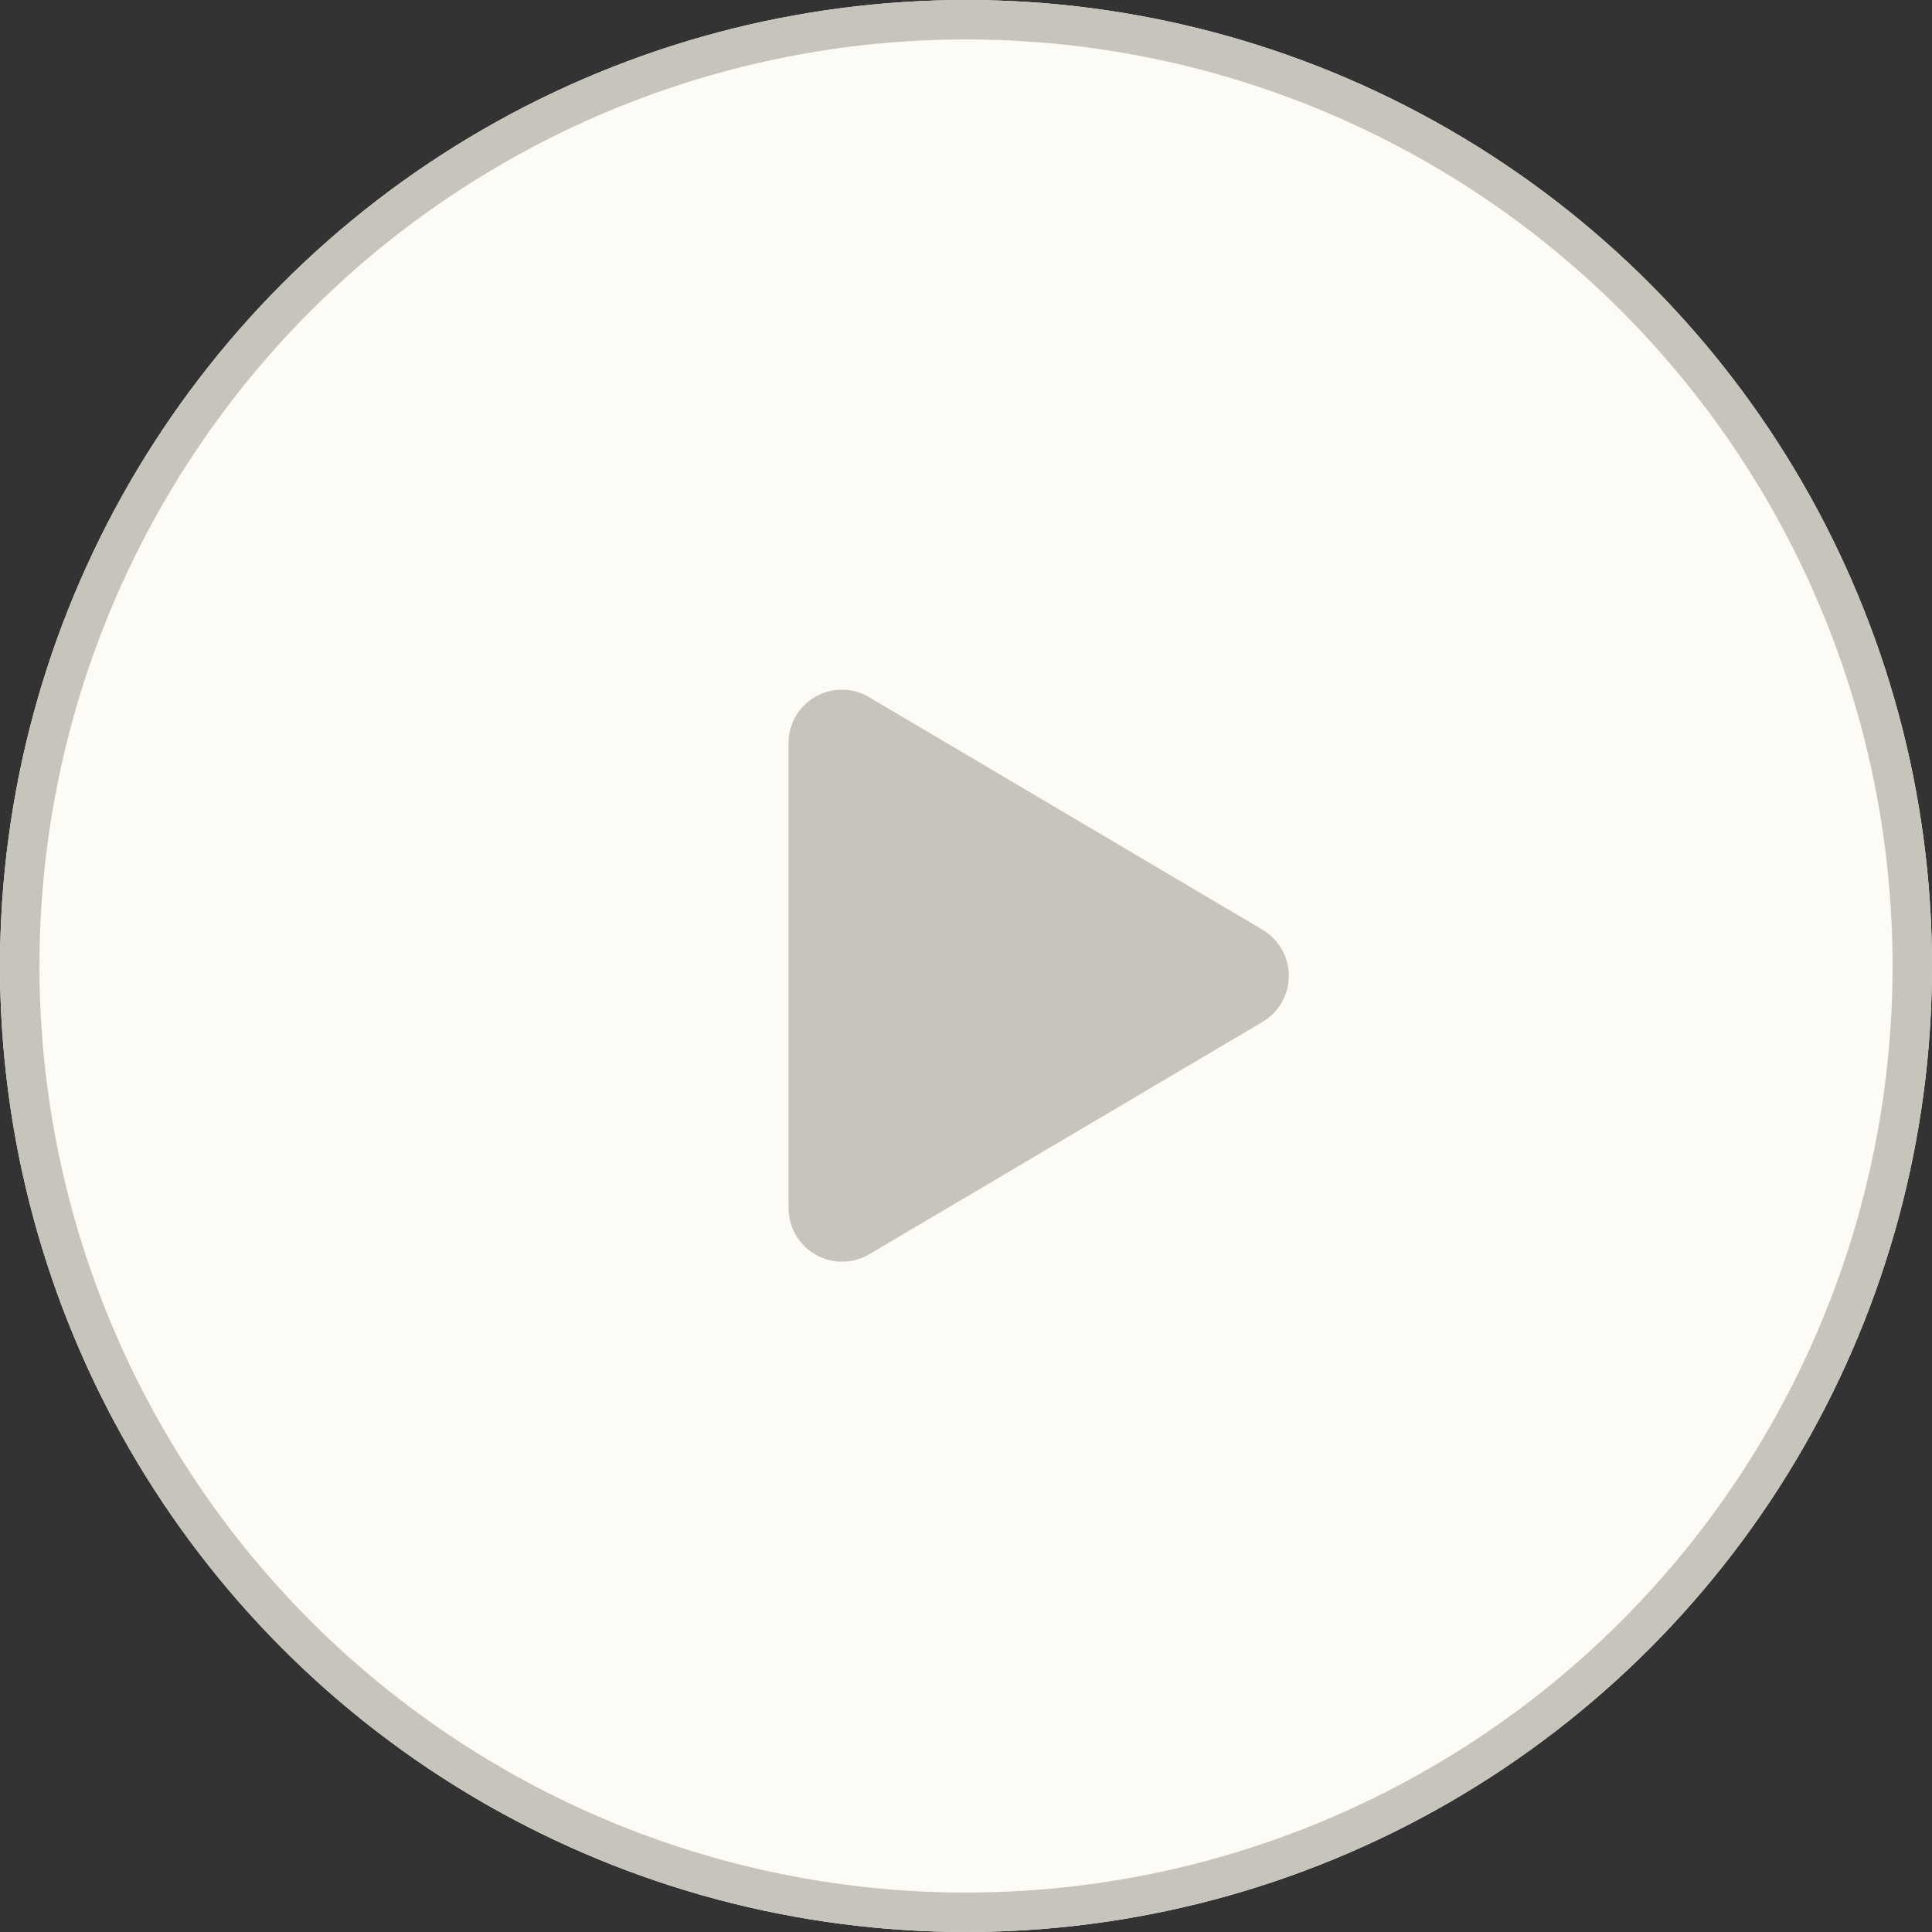 <svg xmlns="http://www.w3.org/2000/svg" width="49" height="49" viewBox="0 0 49 49"><rect x="0" y="0" width="49" height="49" fill="#333333" stroke="none"/><defs><style>.a{fill:#fdfbf5;stroke:#c7c4bb;}.b{fill:#c7c4bb;}.c{stroke:none;}.d{fill:none;}</style></defs><g transform="translate(-371 -670)"><g class="a" transform="translate(371 670)"><circle class="c" cx="24.5" cy="24.5" r="24.5"/><circle class="d" cx="24.5" cy="24.5" r="24"/></g><path class="b" d="M12.019,6.081,2.05.188A1.352,1.352,0,0,0,0,1.358V13.141a1.358,1.358,0,0,0,2.05,1.17l9.968-5.89A1.358,1.358,0,0,0,12.019,6.081Z" transform="translate(391 687.498)"/></g></svg>